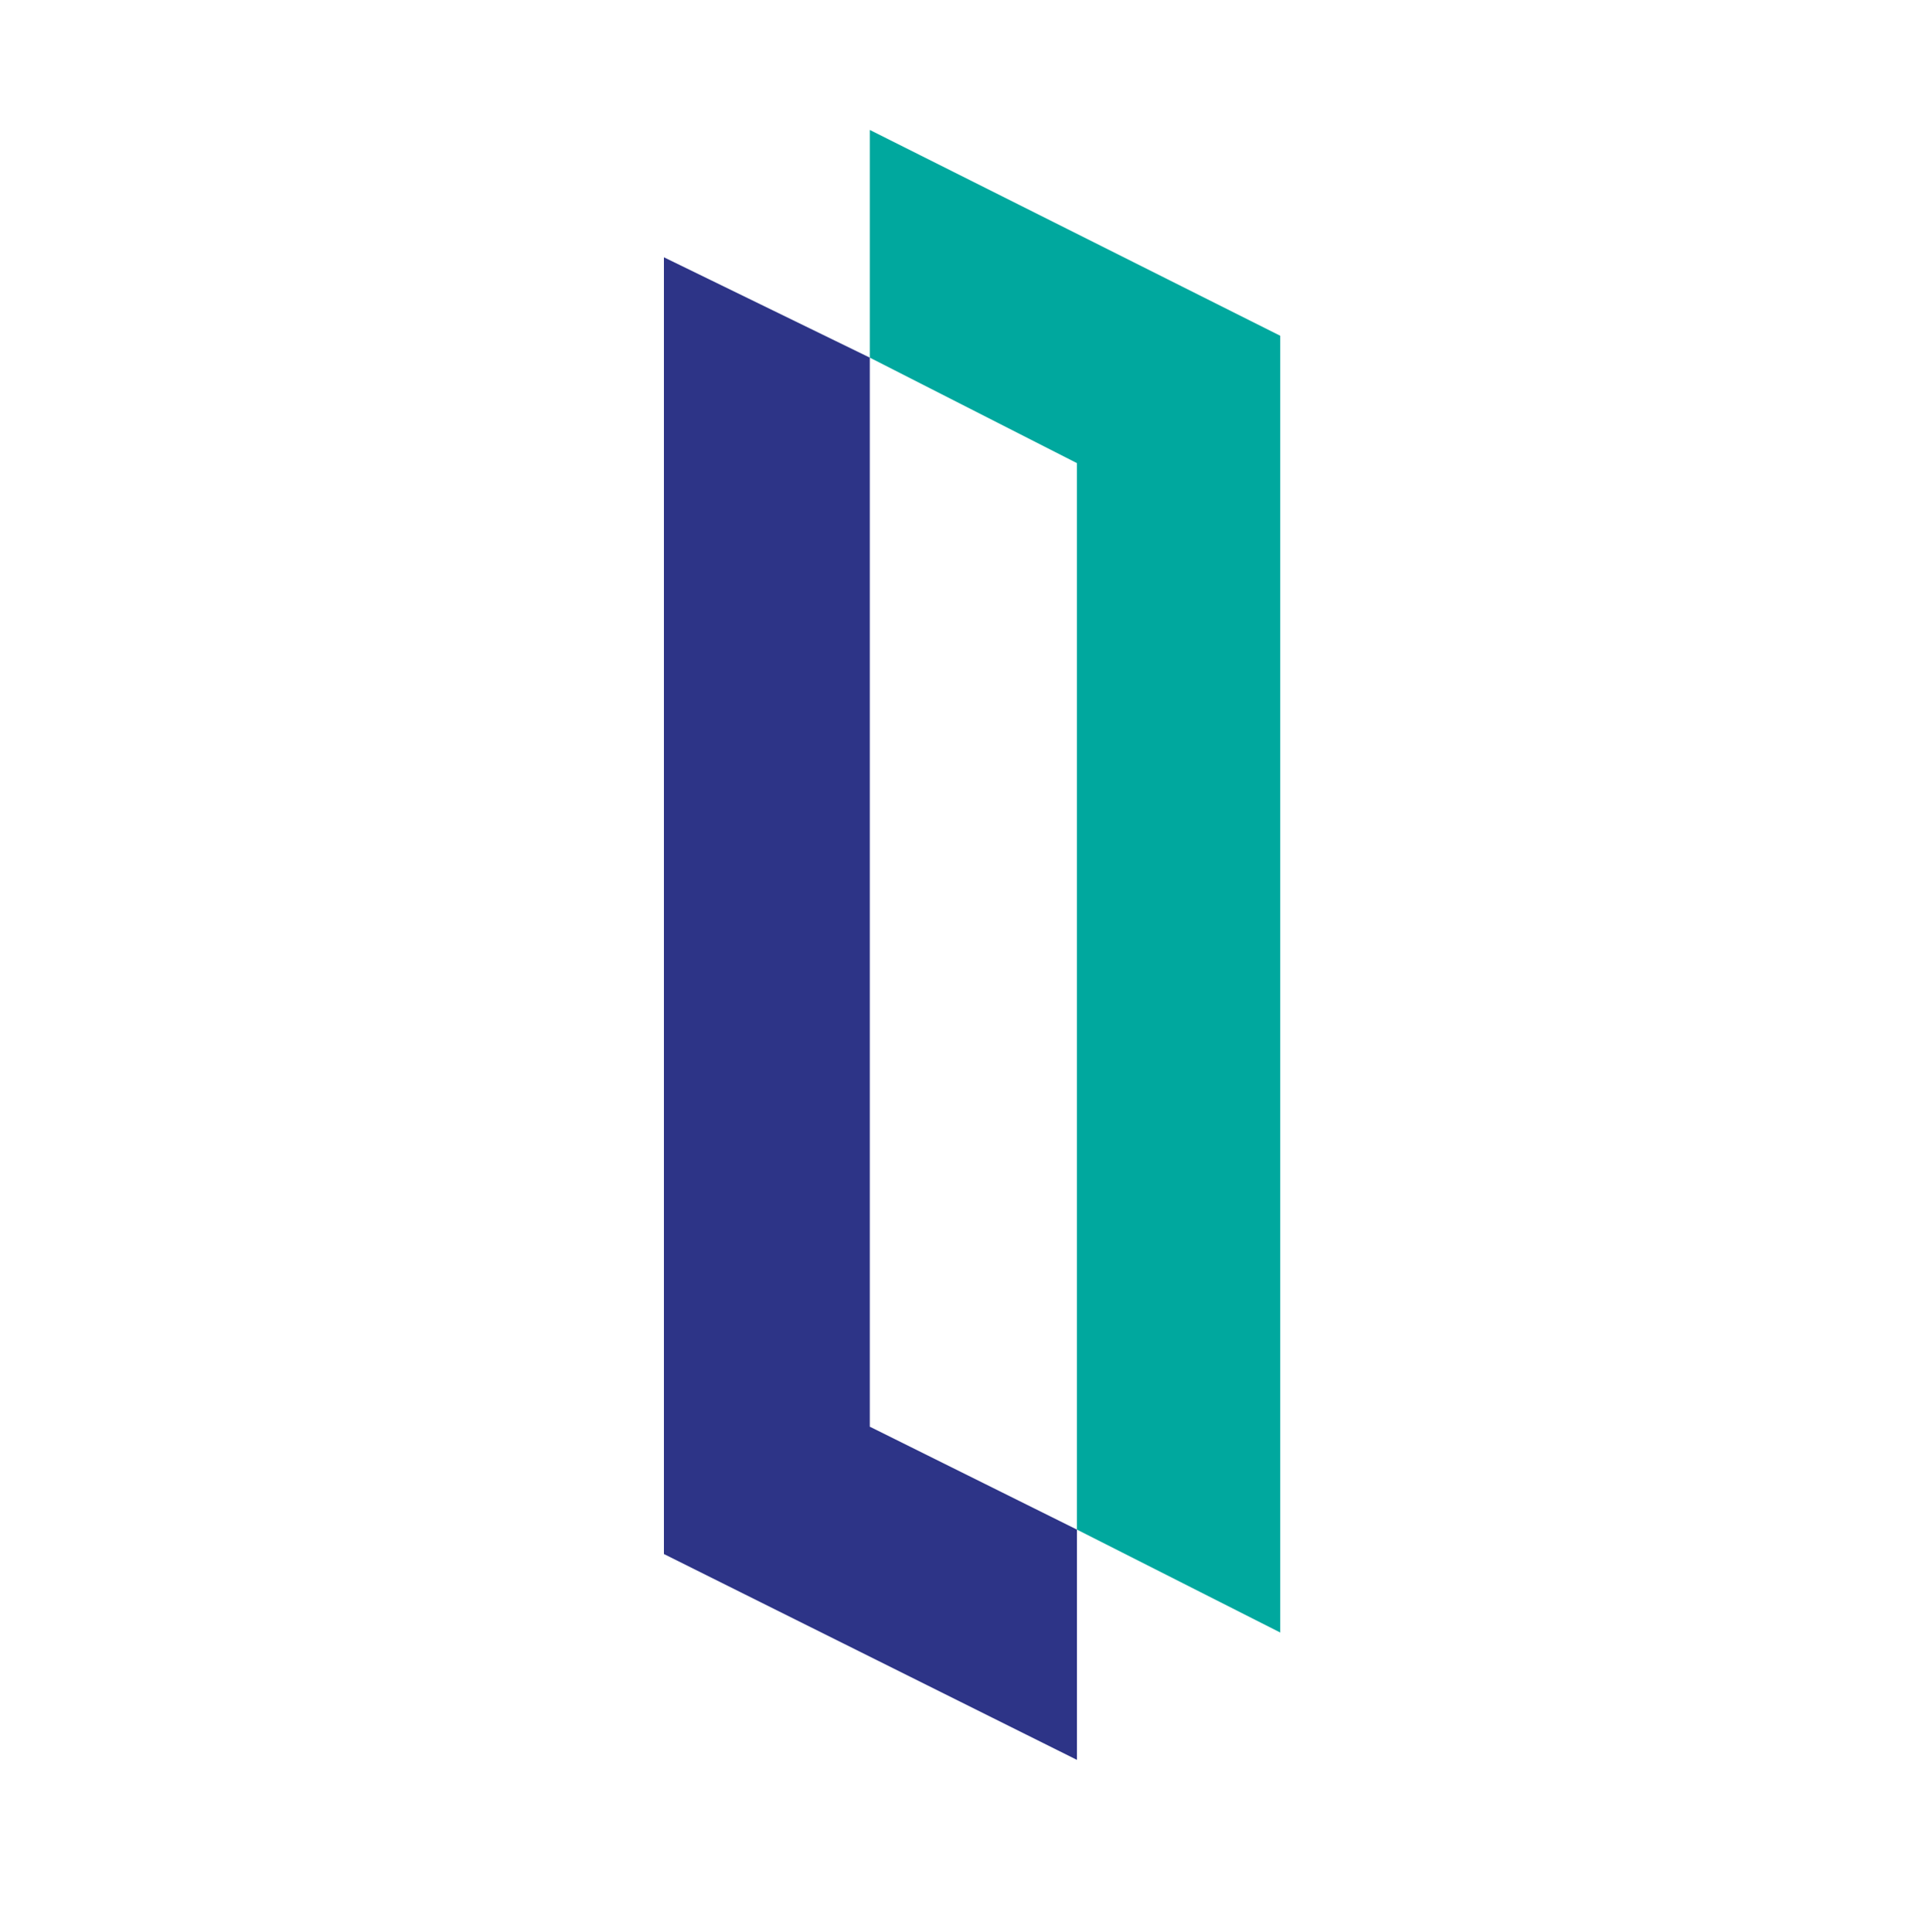 <svg id="logosandtypes_com" xmlns="http://www.w3.org/2000/svg" viewBox="0 0 150 150.2"><path d="M0 .2h150v150H0V.2z" fill="none"/><g><path fill="#2d3487" d="M67.6 27.8l-16-7.8v100.8l32.1 16v-17.9l-16.1-8z"/><path fill="#00a89e" d="M83.7 118.9l15.8 8V26.1l-31.9-16v17.7L83.7 36z"/></g></svg>